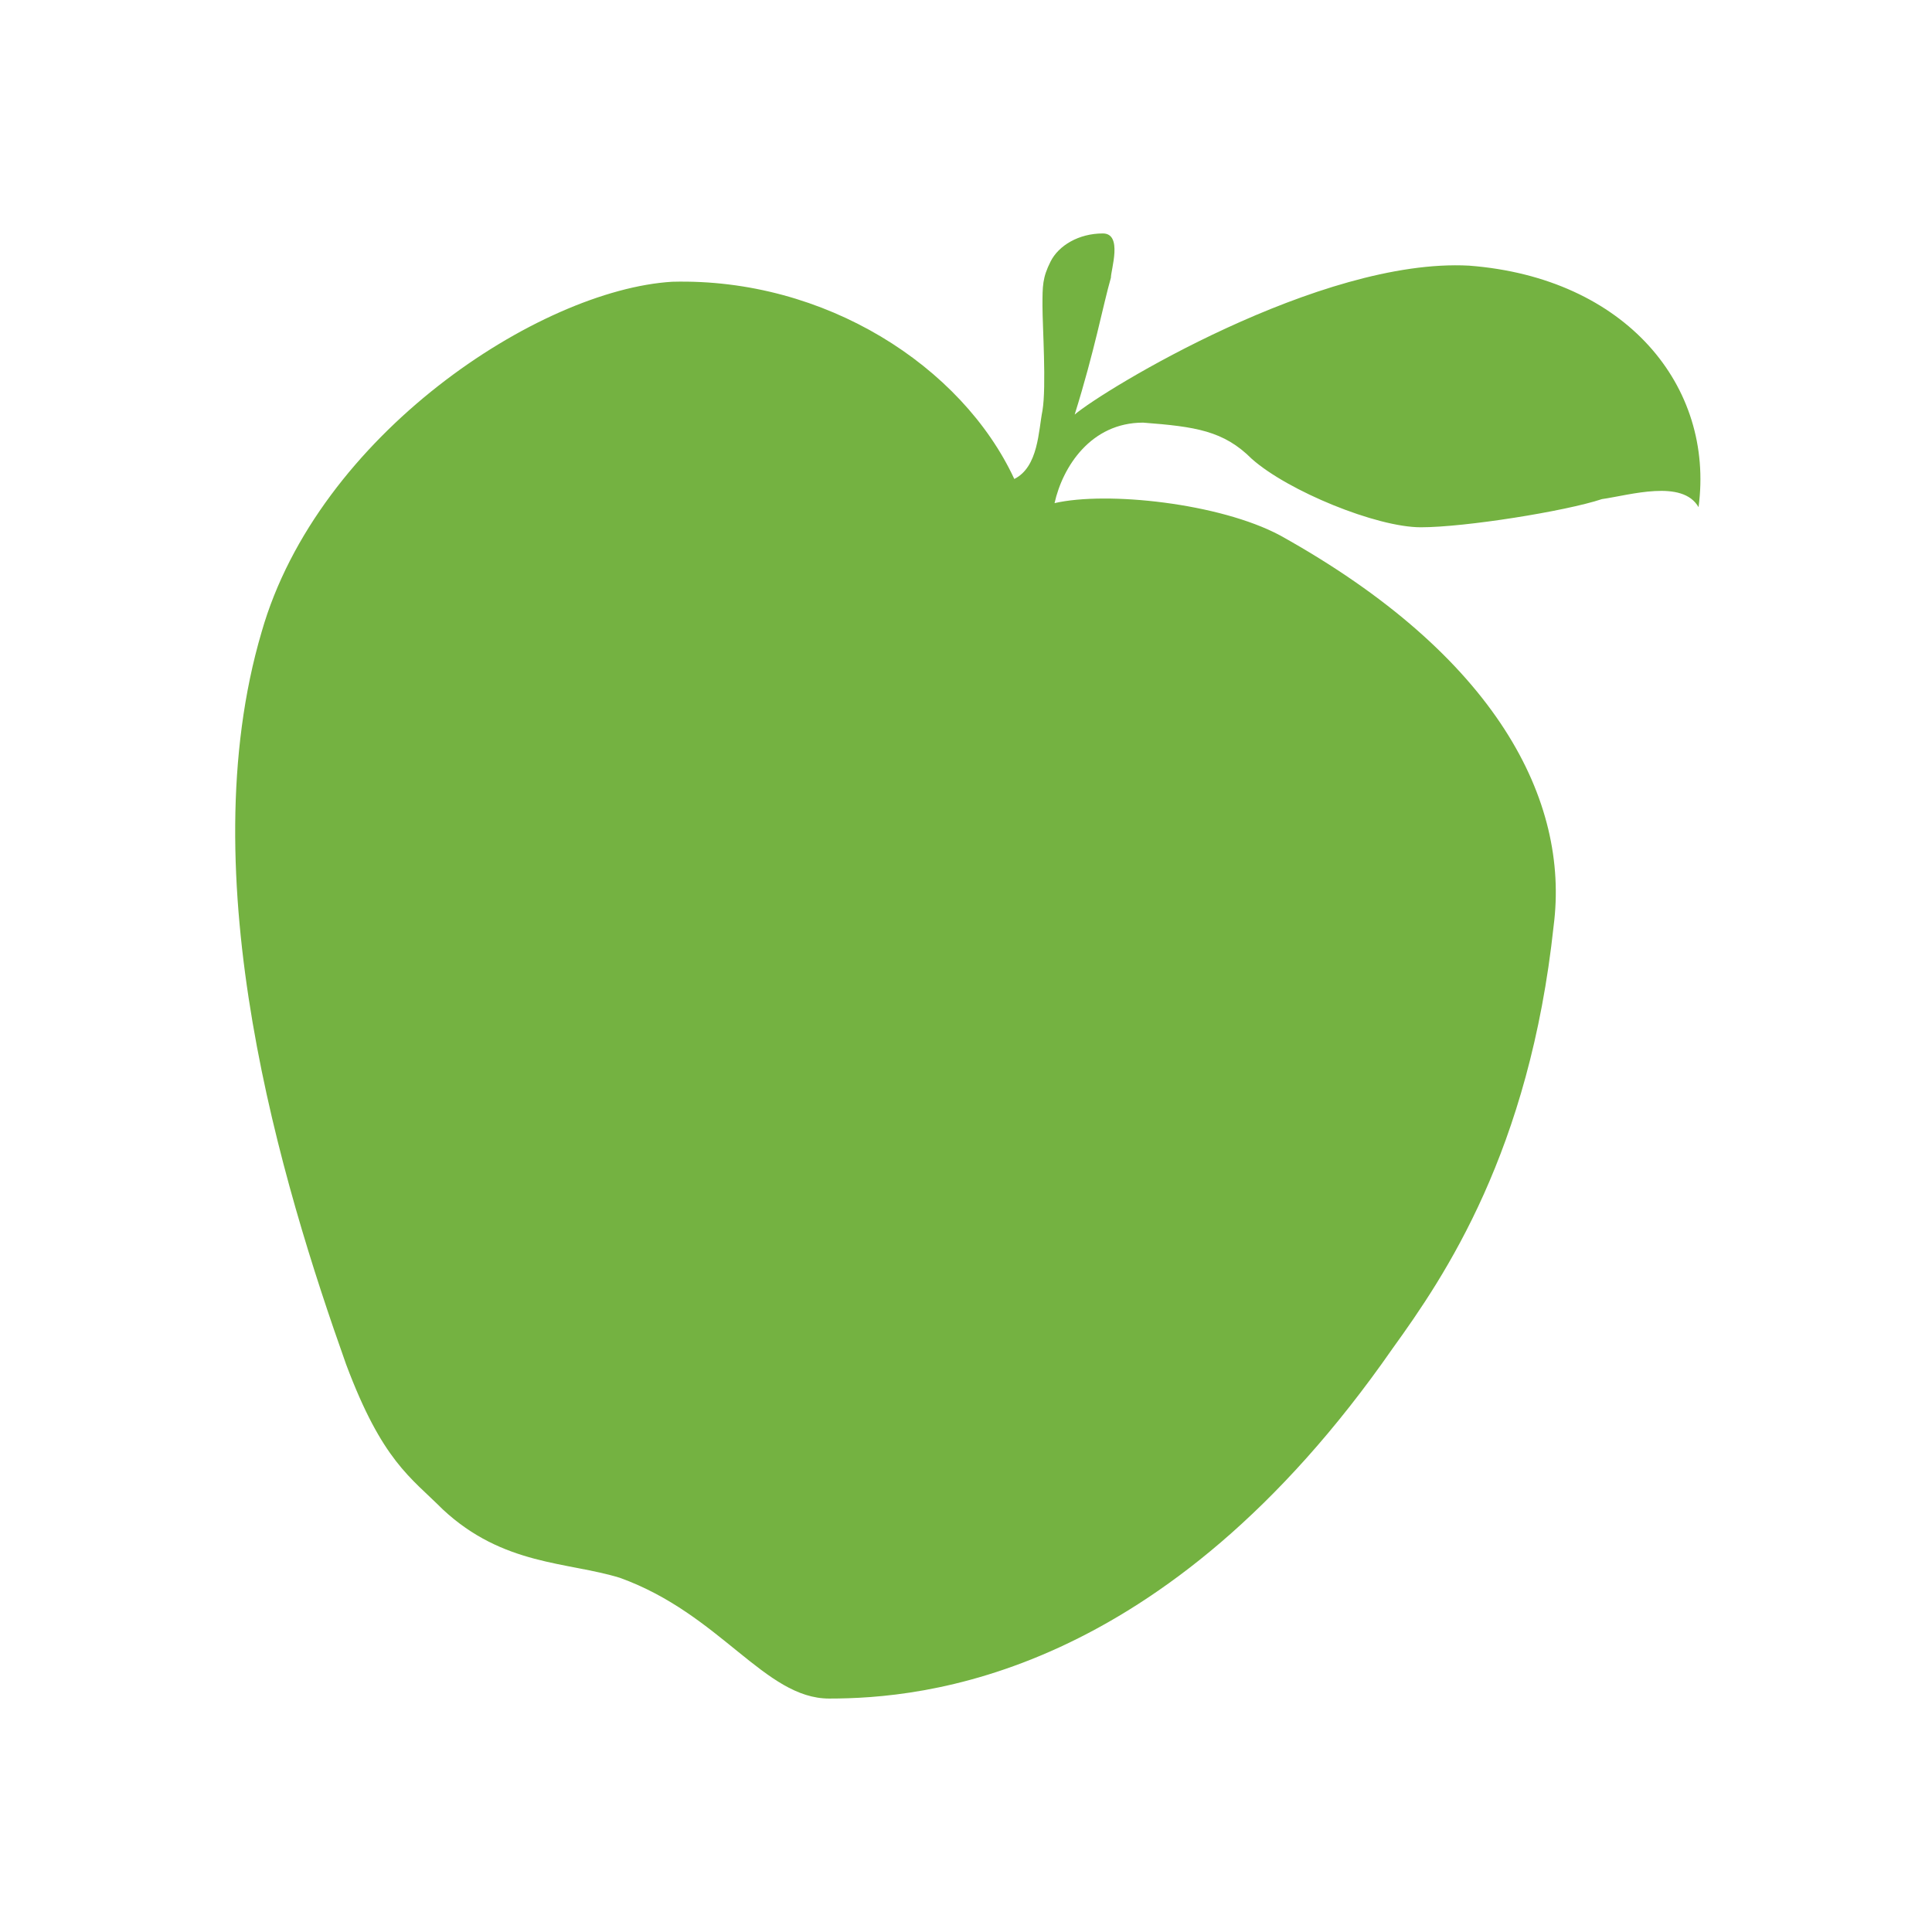 <svg viewBox="0 0 48 48" xmlns="http://www.w3.org/2000/svg"><path d="M42.2 12.6c.4-3-1.8-5.7-5.7-6-3.7-.2-9.1 3.1-9.8 3.7.5-1.6.7-2.7.9-3.4 0-.2.3-1.1-.2-1.1-.6 0-1.1.3-1.3.7s-.2.6-.2 1.1.1 2 0 2.6c-.1.5-.1 1.4-.7 1.7-1.3-2.8-4.7-5-8.5-4.9-3.3.2-8.8 3.8-10.2 8.7-1.8 6.1.5 13.7 2.1 18.2.9 2.4 1.6 2.8 2.4 3.6 1.5 1.4 3.1 1.3 4.4 1.7 2.5.9 3.6 3 5.2 3 2.3 0 8.3-.5 14-8.7 1.3-1.8 3.4-4.9 4-10.5.4-3.1-1.4-6.7-6.8-9.7-1.5-.8-4.3-1.1-5.6-.8.2-.9.9-2 2.2-2 1.3.1 2 .2 2.7.9.9.8 3.1 1.7 4.2 1.7s3.6-.4 4.5-.7c.7-.1 2-.5 2.4.2z" fill="#74b241"/></svg>